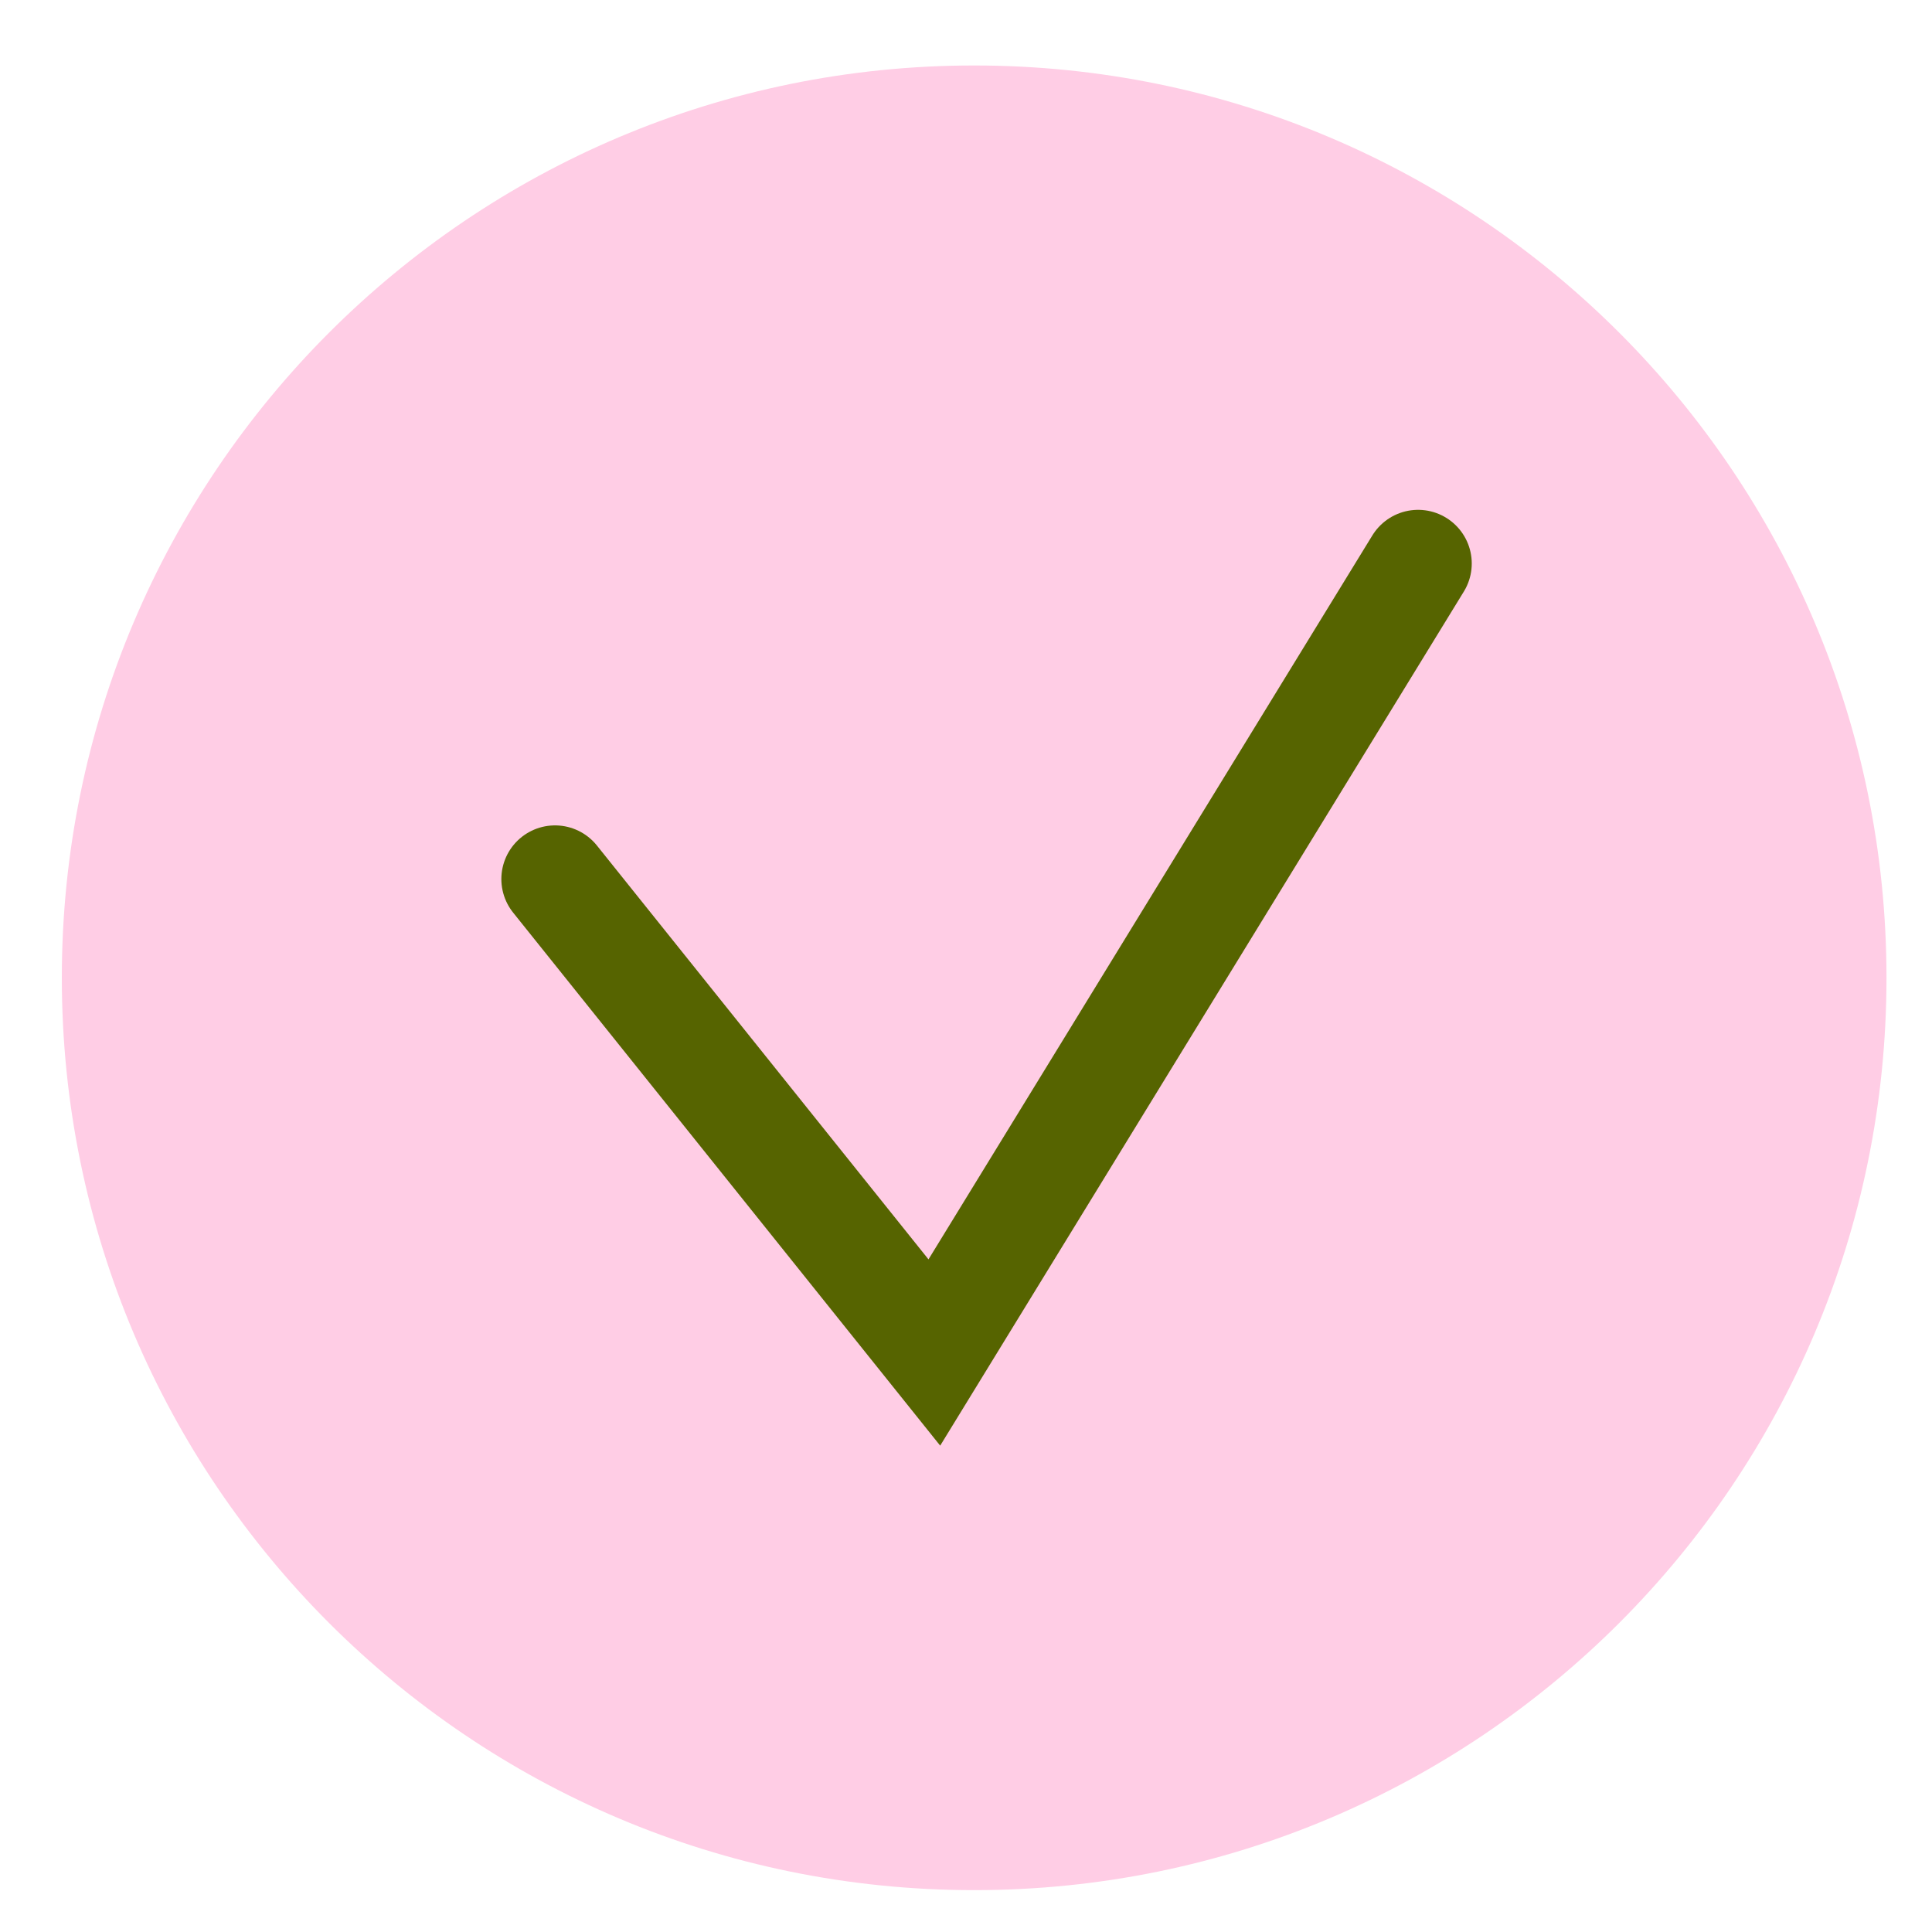 <?xml version="1.0" encoding="UTF-8"?> <svg xmlns="http://www.w3.org/2000/svg" width="18" height="18" viewBox="0 0 18 18" fill="none"> <path d="M17.576 9.11C17.576 13.805 13.77 17.61 9.076 17.61C4.381 17.61 0.576 13.805 0.576 9.11C0.576 4.416 4.381 0.61 9.076 0.61C13.77 0.61 17.576 4.416 17.576 9.11Z" fill="#FFCDE5"></path> <path d="M5.171 8.19L8.705 12.601L13.212 5.25" stroke="#566400" stroke-linecap="round"></path> </svg> 